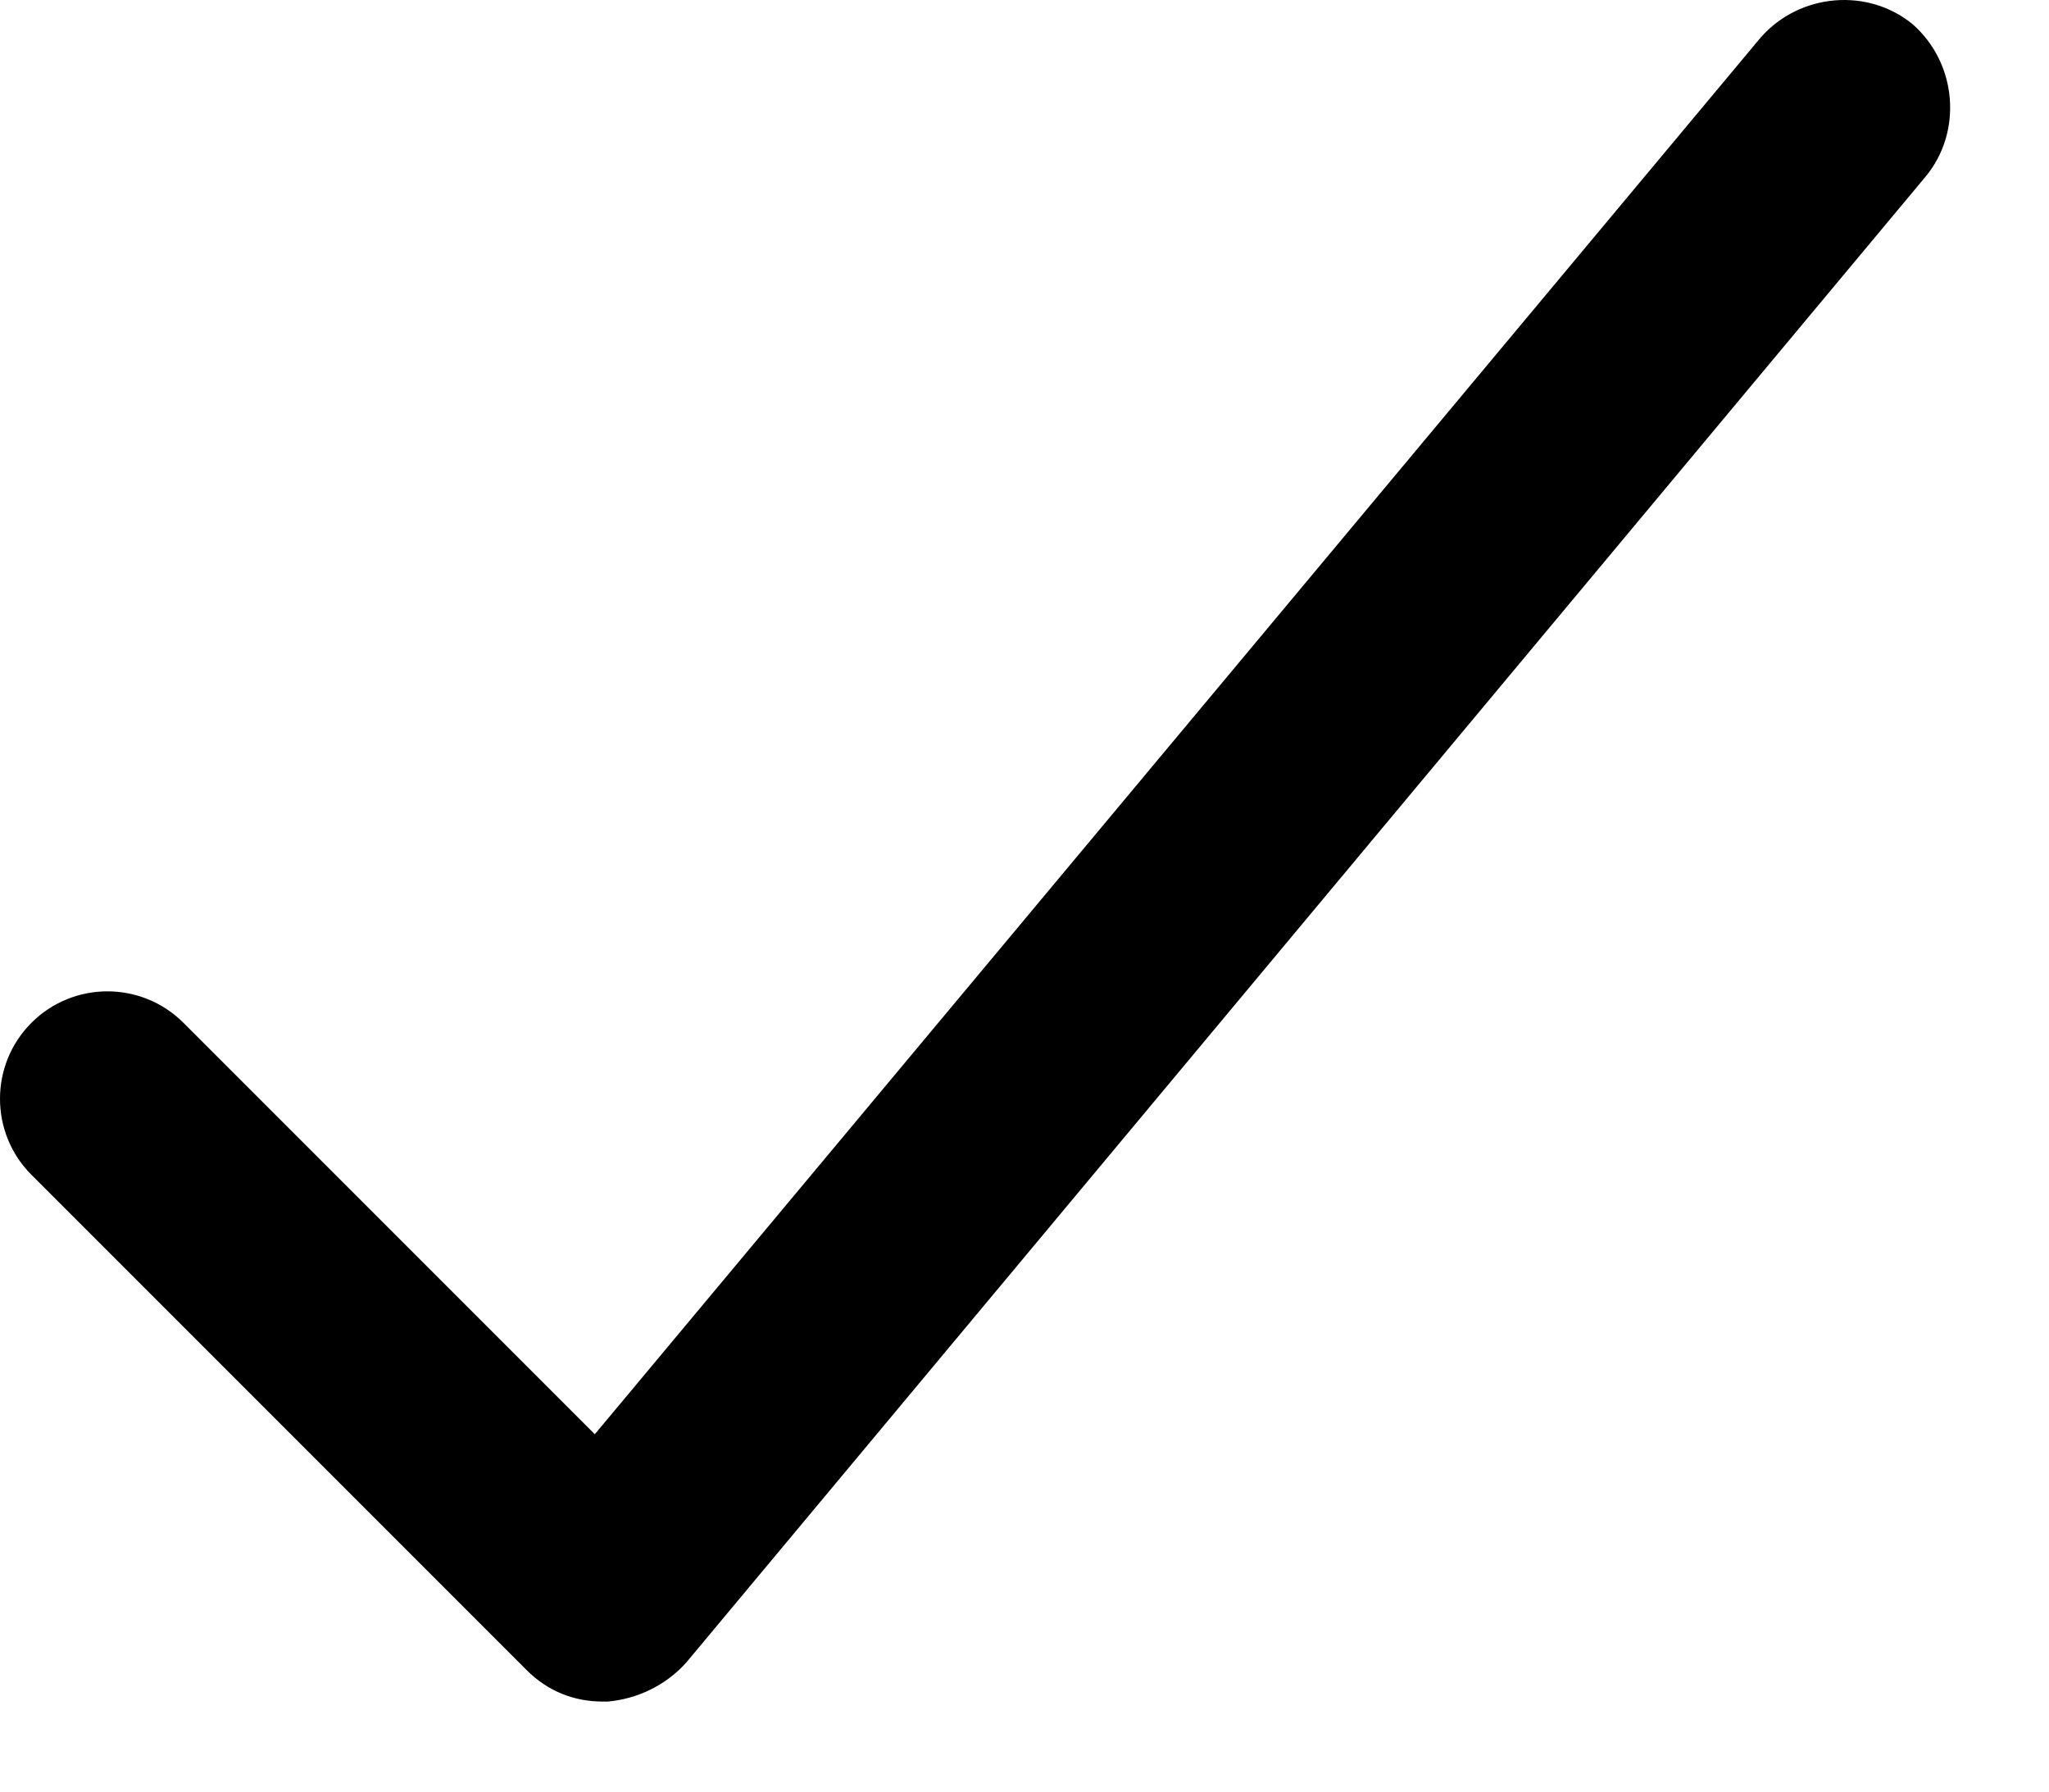 <svg xmlns="http://www.w3.org/2000/svg" width="366" height="320"><path d="M32.762 182.66c-7.488-7.488-19.657-7.488-27.146 0s-7.488 19.657 0 27.146l88.458 88.458c3.744 3.744 8.425 5.616 13.573 5.616h.936c5.148-.468 10.297-2.808 14.041-7.02L344.003 31.487c6.553-7.957 5.616-20.125-2.34-27.146-7.957-6.553-20.125-5.616-27.146 2.34L106.243 256.142l-73.481-73.481z"/></svg>